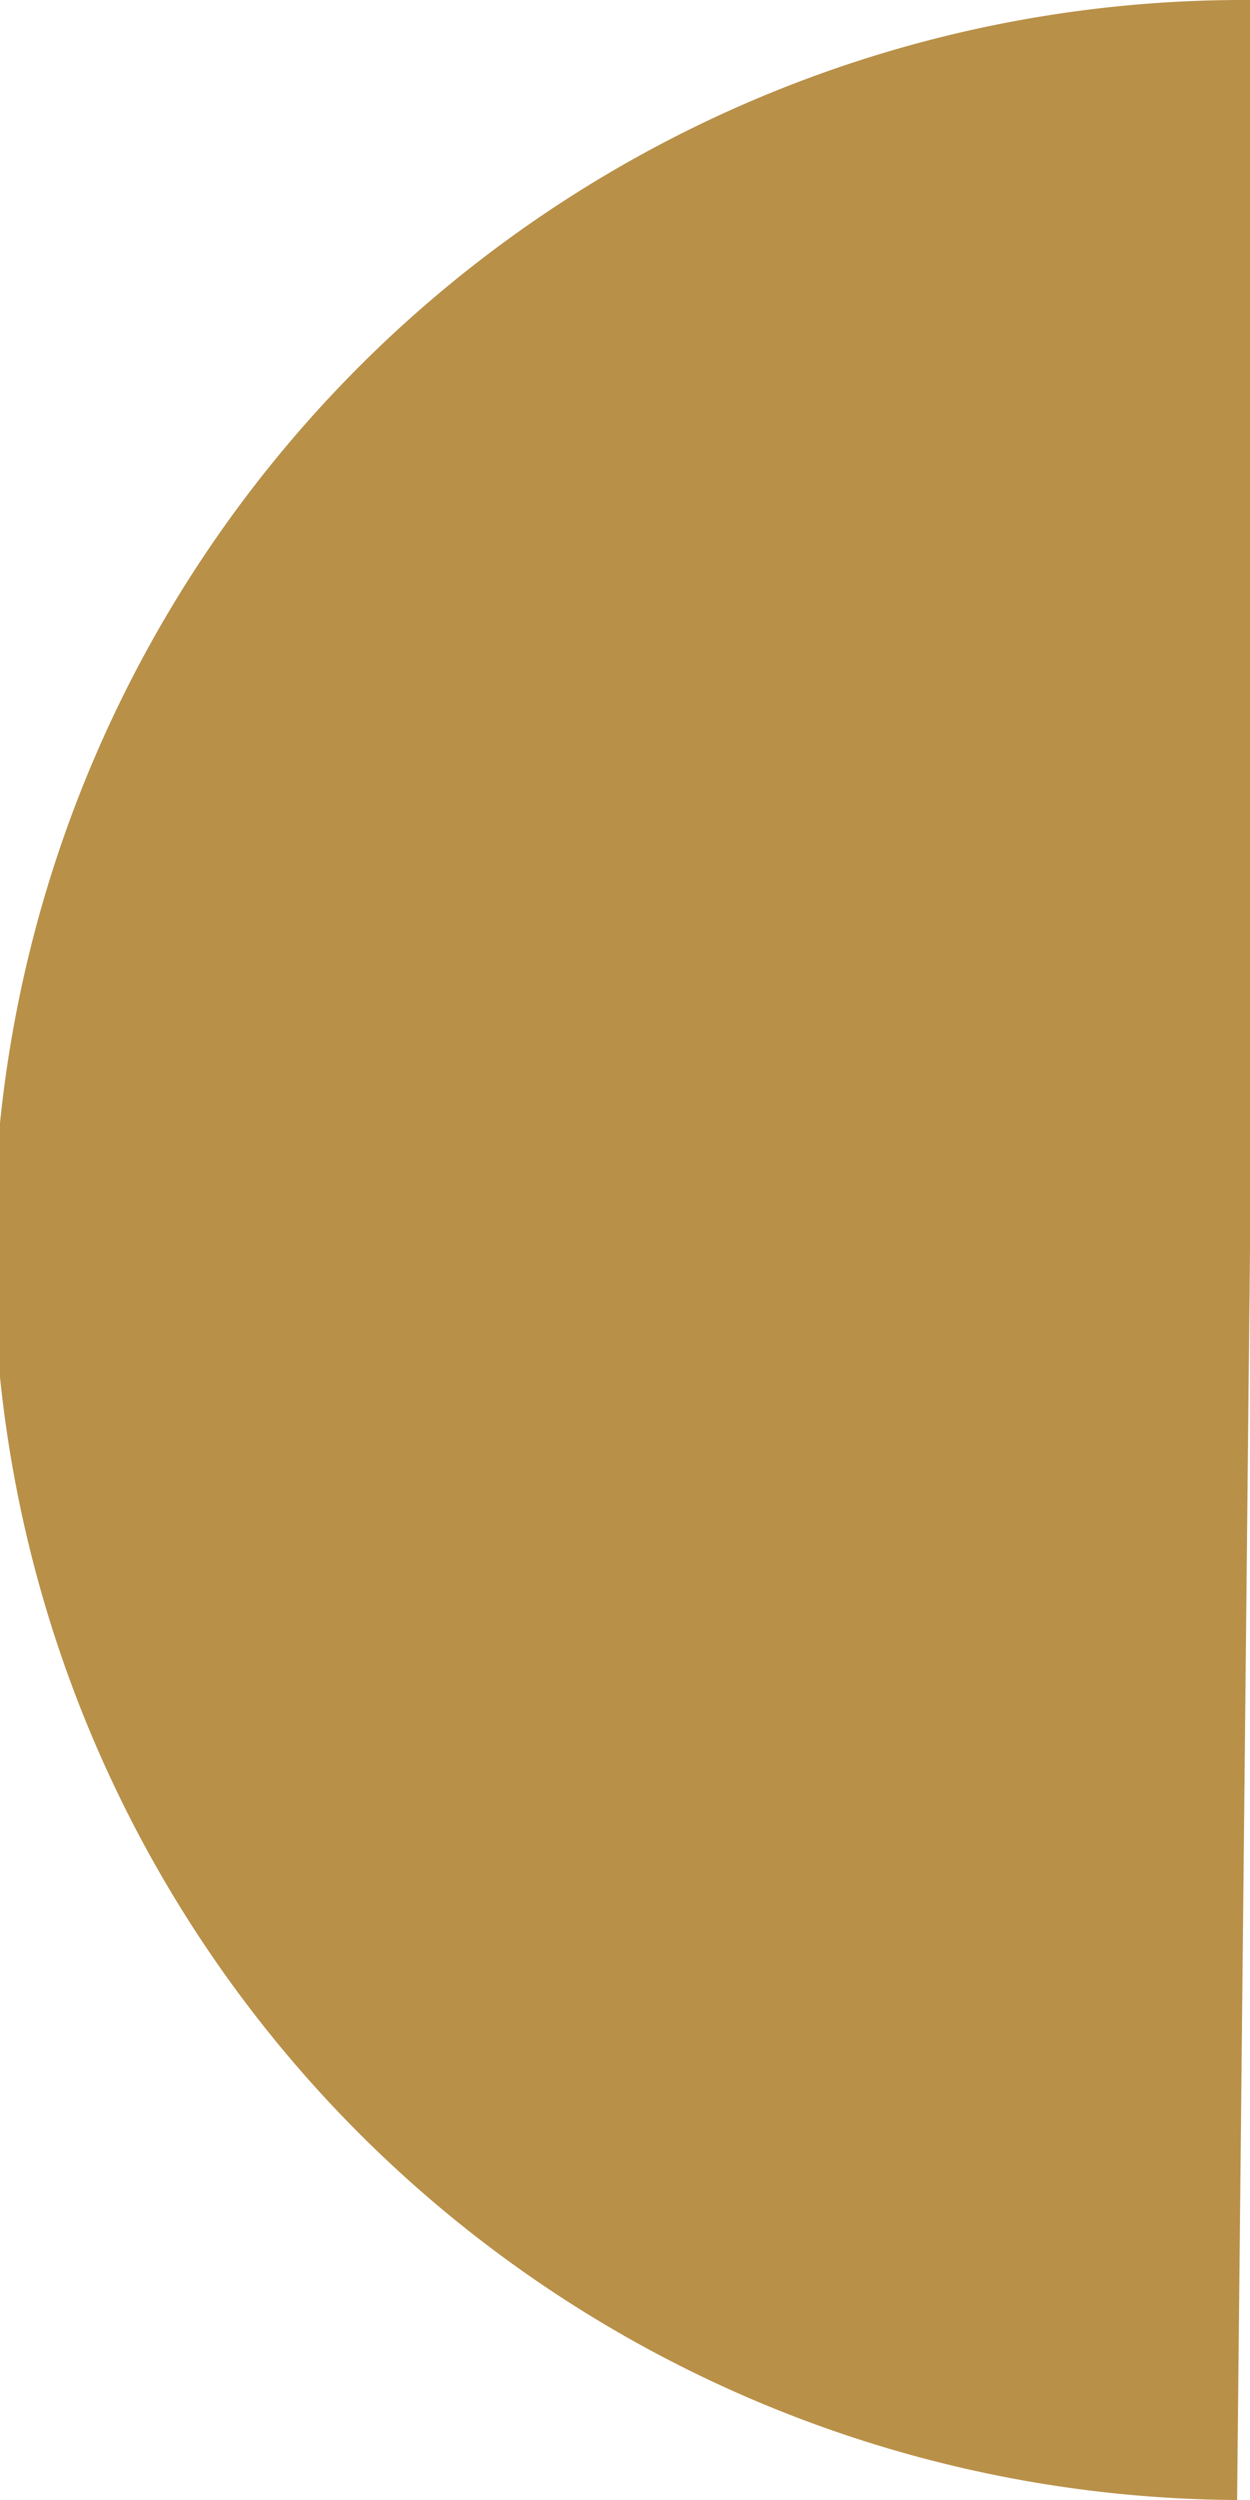 <svg xmlns="http://www.w3.org/2000/svg" id="Layer_1" data-name="Layer 1" viewBox="0 0 15.5 31"><defs><style>.cls-1{fill:#b99048;}</style></defs><path class="cls-1" d="M15.5,15.5,15.34,31A15.5,15.5,0,0,1,15.5,0Z"></path></svg>